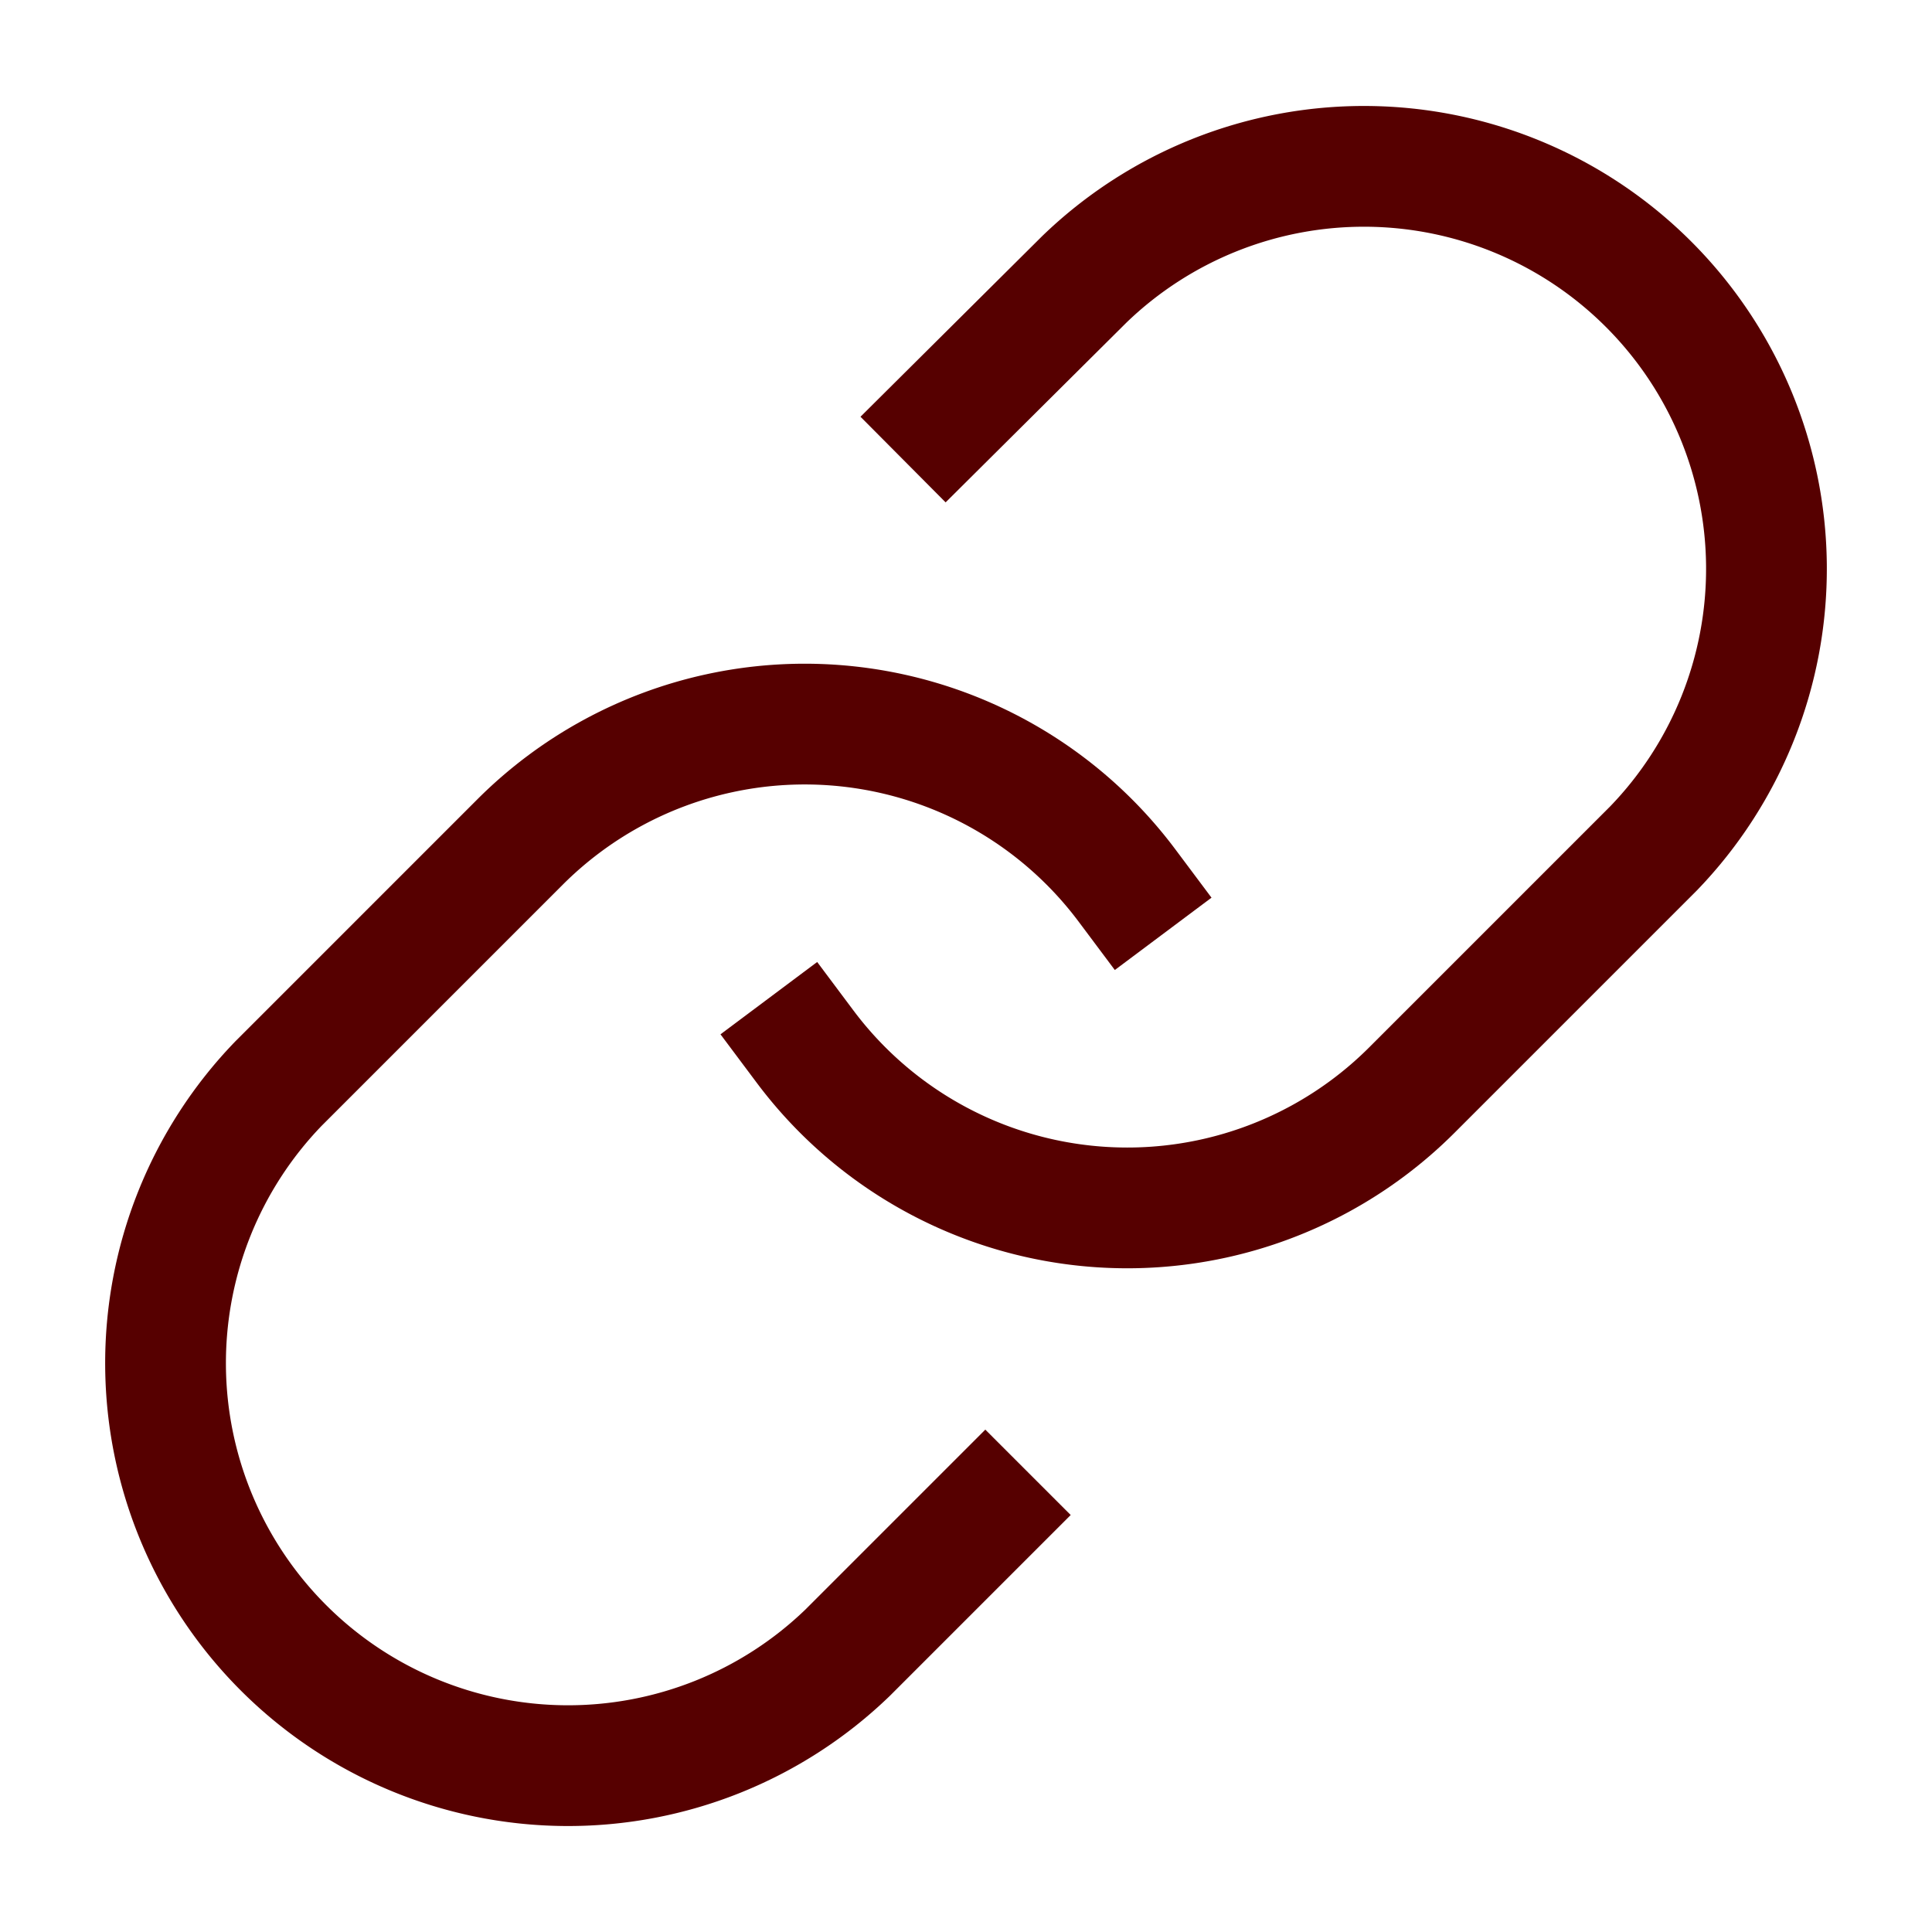 <svg xmlns="http://www.w3.org/2000/svg" width="24" height="24" fill="none">
	<path stroke="#560000" stroke-linecap="square" stroke-linejoin="round" stroke-width="1.5" d="M10 13a5 5 0 0 0 7.54.54l3-3a5 5 0 0 0-7.07-7.07l-1.72 1.71"/>
	<path stroke="#560000" stroke-linecap="square" stroke-linejoin="round" stroke-width="1.5" d="M14 11a5 5 0 0 0-7.54-.54l-3 3a5 5 0 0 0 7.07 7.07l1.71-1.71"/>
</svg>